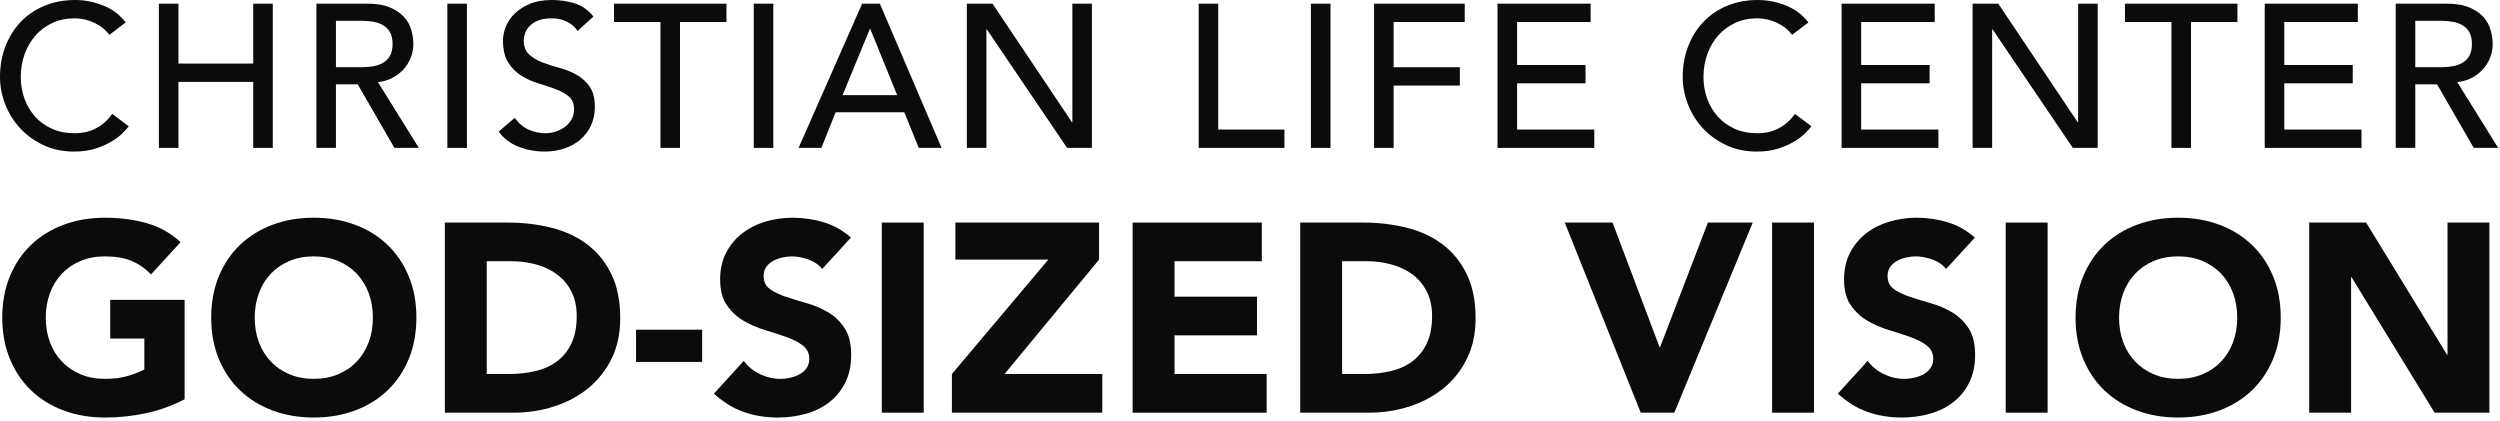 <svg width="457" height="77" viewBox="0 0 457 77" fill="none" xmlns="http://www.w3.org/2000/svg">
<path d="M33.748 72.985C31.49 74.164 29.133 75.015 26.679 75.538C24.224 76.061 21.72 76.324 19.167 76.324C16.45 76.324 13.946 75.898 11.656 75.047C9.365 74.196 7.385 72.978 5.715 71.39C4.046 69.803 2.745 67.879 1.812 65.621C0.88 63.363 0.414 60.843 0.414 58.06C0.414 55.279 0.88 52.759 1.812 50.501C2.745 48.242 4.046 46.32 5.715 44.732C7.385 43.145 9.365 41.926 11.656 41.074C13.946 40.224 16.45 39.798 19.167 39.798C21.949 39.798 24.51 40.134 26.851 40.804C29.19 41.476 31.244 42.629 33.012 44.265L27.611 50.157C26.564 49.077 25.385 48.259 24.077 47.702C22.767 47.146 21.131 46.867 19.167 46.867C17.53 46.867 16.05 47.146 14.724 47.702C13.398 48.259 12.261 49.036 11.312 50.034C10.362 51.033 9.635 52.219 9.127 53.593C8.62 54.968 8.367 56.458 8.367 58.06C8.367 59.698 8.62 61.195 9.127 62.553C9.635 63.911 10.362 65.089 11.312 66.087C12.261 67.086 13.398 67.863 14.724 68.419C16.05 68.977 17.53 69.254 19.167 69.254C20.836 69.254 22.276 69.066 23.487 68.689C24.698 68.314 25.664 67.929 26.384 67.536V61.89H20.149V54.82H33.748V72.985Z" fill="#0C0B0A"/>
<path d="M38.608 58.06C38.608 55.279 39.075 52.759 40.007 50.501C40.94 48.242 42.241 46.32 43.91 44.732C45.58 43.145 47.56 41.926 49.851 41.074C52.141 40.224 54.645 39.798 57.362 39.798C60.078 39.798 62.582 40.224 64.874 41.074C67.164 41.926 69.144 43.145 70.814 44.732C72.483 46.32 73.784 48.242 74.717 50.501C75.649 52.759 76.116 55.279 76.116 58.06C76.116 60.843 75.649 63.363 74.717 65.621C73.784 67.879 72.483 69.803 70.814 71.39C69.144 72.978 67.164 74.196 64.874 75.047C62.582 75.898 60.078 76.324 57.362 76.324C54.645 76.324 52.141 75.898 49.851 75.047C47.56 74.196 45.58 72.978 43.91 71.39C42.241 69.803 40.94 67.879 40.007 65.621C39.075 63.363 38.608 60.843 38.608 58.06ZM46.562 58.06C46.562 59.698 46.815 61.195 47.322 62.553C47.83 63.911 48.557 65.089 49.507 66.087C50.456 67.086 51.593 67.863 52.919 68.419C54.245 68.977 55.725 69.254 57.362 69.254C58.998 69.254 60.48 68.977 61.805 68.419C63.13 67.863 64.268 67.086 65.217 66.087C66.166 65.089 66.894 63.911 67.402 62.553C67.909 61.195 68.163 59.698 68.163 58.06C68.163 56.458 67.909 54.968 67.402 53.593C66.894 52.219 66.166 51.033 65.217 50.034C64.268 49.036 63.13 48.259 61.805 47.702C60.48 47.146 58.998 46.867 57.362 46.867C55.725 46.867 54.245 47.146 52.919 47.702C51.593 48.259 50.456 49.036 49.507 50.034C48.557 51.033 47.83 52.219 47.322 53.593C46.815 54.968 46.562 56.458 46.562 58.06Z" fill="#0C0B0A"/>
<path d="M81.319 40.682H92.808C95.589 40.682 98.232 40.993 100.736 41.614C103.24 42.236 105.424 43.243 107.29 44.633C109.156 46.025 110.636 47.833 111.733 50.059C112.829 52.285 113.378 54.985 113.378 58.159C113.378 60.974 112.845 63.453 111.782 65.597C110.718 67.741 109.286 69.541 107.486 70.997C105.686 72.454 103.608 73.558 101.251 74.311C98.895 75.064 96.423 75.44 93.838 75.44H81.319V40.682ZM88.978 68.371H92.955C94.722 68.371 96.367 68.191 97.889 67.831C99.411 67.471 100.728 66.873 101.841 66.039C102.953 65.204 103.829 64.108 104.467 62.749C105.105 61.392 105.424 59.73 105.424 57.766C105.424 56.065 105.105 54.584 104.467 53.323C103.829 52.063 102.97 51.024 101.89 50.206C100.81 49.388 99.541 48.774 98.085 48.365C96.628 47.956 95.098 47.751 93.495 47.751H88.978V68.371Z" fill="#0C0B0A"/>
<path d="M128.351 66.161H116.274V60.27H128.351V66.161Z" fill="#0C0B0A"/>
<path d="M150.295 49.175C149.673 48.389 148.83 47.809 147.767 47.432C146.703 47.056 145.697 46.867 144.748 46.867C144.191 46.867 143.619 46.933 143.029 47.063C142.44 47.195 141.883 47.4 141.36 47.677C140.836 47.956 140.411 48.324 140.083 48.782C139.756 49.241 139.593 49.797 139.593 50.451C139.593 51.499 139.985 52.301 140.771 52.857C141.557 53.414 142.546 53.888 143.741 54.28C144.936 54.673 146.22 55.066 147.595 55.459C148.97 55.852 150.254 56.408 151.449 57.128C152.644 57.848 153.634 58.814 154.419 60.024C155.205 61.236 155.597 62.856 155.597 64.885C155.597 66.816 155.237 68.501 154.517 69.941C153.797 71.382 152.824 72.576 151.596 73.525C150.369 74.475 148.945 75.178 147.325 75.636C145.705 76.094 143.994 76.324 142.195 76.324C139.937 76.324 137.841 75.98 135.911 75.293C133.979 74.606 132.18 73.493 130.51 71.954L135.96 65.965C136.745 67.013 137.735 67.823 138.93 68.395C140.125 68.968 141.36 69.254 142.637 69.254C143.258 69.254 143.889 69.181 144.527 69.033C145.165 68.886 145.737 68.665 146.245 68.371C146.752 68.076 147.161 67.7 147.472 67.241C147.783 66.783 147.939 66.243 147.939 65.621C147.939 64.574 147.538 63.748 146.736 63.142C145.934 62.537 144.927 62.021 143.717 61.596C142.505 61.17 141.196 60.745 139.789 60.319C138.381 59.894 137.072 59.321 135.862 58.601C134.65 57.881 133.644 56.932 132.842 55.753C132.04 54.575 131.64 53.021 131.64 51.089C131.64 49.224 132.008 47.587 132.744 46.18C133.48 44.773 134.462 43.595 135.69 42.645C136.917 41.696 138.333 40.984 139.937 40.51C141.54 40.036 143.193 39.798 144.895 39.798C146.859 39.798 148.756 40.076 150.59 40.632C152.422 41.19 154.076 42.122 155.548 43.431L150.295 49.175Z" fill="#0C0B0A"/>
<path d="M161.193 40.682H168.852V75.44H161.193V40.682Z" fill="#0C0B0A"/>
<path d="M174.006 68.371L191.631 47.456H174.645V40.682H200.91V47.456L183.629 68.371H201.499V75.44H174.006V68.371Z" fill="#0C0B0A"/>
<path d="M207.046 40.682H230.66V47.751H214.705V54.231H229.776V61.301H214.705V68.371H231.544V75.44H207.046V40.682Z" fill="#0C0B0A"/>
<path d="M237.68 40.682H249.168C251.95 40.682 254.593 40.993 257.097 41.614C259.601 42.236 261.785 43.243 263.651 44.633C265.517 46.025 266.997 47.833 268.094 50.059C269.19 52.285 269.739 54.985 269.739 58.159C269.739 60.974 269.206 63.453 268.143 65.597C267.079 67.741 265.647 69.541 263.847 70.997C262.047 72.454 259.969 73.558 257.612 74.311C255.256 75.064 252.784 75.44 250.199 75.44H237.68V40.682ZM245.339 68.371H249.315C251.083 68.371 252.728 68.191 254.25 67.831C255.771 67.471 257.088 66.873 258.202 66.039C259.314 65.204 260.19 64.108 260.828 62.749C261.466 61.392 261.785 59.73 261.785 57.766C261.785 56.065 261.466 54.584 260.828 53.323C260.19 52.063 259.331 51.024 258.25 50.206C257.17 49.388 255.902 48.774 254.446 48.365C252.989 47.956 251.459 47.751 249.855 47.751H245.339V68.371Z" fill="#0C0B0A"/>
<path d="M286.037 40.682H294.775L303.368 63.461H303.465L312.204 40.682H320.403L306.067 75.44H299.93L286.037 40.682Z" fill="#0C0B0A"/>
<path d="M323.937 40.682H331.595V75.44H323.937V40.682Z" fill="#0C0B0A"/>
<path d="M355.75 49.175C355.127 48.389 354.285 47.809 353.221 47.432C352.157 47.056 351.151 46.867 350.202 46.867C349.645 46.867 349.073 46.933 348.484 47.063C347.894 47.195 347.337 47.4 346.814 47.677C346.291 47.956 345.865 48.324 345.538 48.782C345.21 49.241 345.047 49.797 345.047 50.451C345.047 51.499 345.44 52.301 346.225 52.857C347.01 53.414 348 53.888 349.196 54.28C350.39 54.673 351.674 55.066 353.049 55.459C354.423 55.852 355.708 56.408 356.903 57.128C358.097 57.848 359.087 58.814 359.874 60.024C360.659 61.236 361.051 62.856 361.051 64.885C361.051 66.816 360.691 68.501 359.971 69.941C359.251 71.382 358.278 72.576 357.05 73.525C355.823 74.475 354.399 75.178 352.779 75.636C351.159 76.094 349.449 76.324 347.649 76.324C345.39 76.324 343.295 75.98 341.365 75.293C339.433 74.606 337.633 73.493 335.964 71.954L341.414 65.965C342.2 67.013 343.189 67.823 344.384 68.395C345.579 68.968 346.814 69.254 348.09 69.254C348.712 69.254 349.342 69.181 349.981 69.033C350.619 68.886 351.191 68.665 351.699 68.371C352.207 68.076 352.615 67.7 352.926 67.241C353.237 66.783 353.393 66.243 353.393 65.621C353.393 64.574 352.992 63.748 352.19 63.142C351.387 62.537 350.381 62.021 349.17 61.596C347.959 61.17 346.65 60.745 345.244 60.319C343.835 59.894 342.526 59.321 341.316 58.601C340.105 57.881 339.098 56.932 338.296 55.753C337.494 54.575 337.093 53.021 337.093 51.089C337.093 49.224 337.461 47.587 338.199 46.18C338.935 44.773 339.916 43.595 341.144 42.645C342.372 41.696 343.787 40.984 345.39 40.51C346.994 40.036 348.647 39.798 350.349 39.798C352.313 39.798 354.21 40.076 356.043 40.632C357.876 41.19 359.53 42.122 361.002 43.431L355.75 49.175Z" fill="#0C0B0A"/>
<path d="M366.647 40.682H374.305V75.44H366.647V40.682Z" fill="#0C0B0A"/>
<path d="M379.411 58.06C379.411 55.279 379.877 52.759 380.81 50.501C381.743 48.242 383.043 46.32 384.713 44.732C386.382 43.145 388.362 41.926 390.654 41.074C392.944 40.224 395.448 39.798 398.165 39.798C400.881 39.798 403.385 40.224 405.676 41.074C407.966 41.926 409.948 43.145 411.617 44.732C413.286 46.32 414.586 48.242 415.519 50.501C416.453 52.759 416.918 55.279 416.918 58.06C416.918 60.843 416.453 63.363 415.519 65.621C414.586 67.879 413.286 69.803 411.617 71.39C409.948 72.978 407.966 74.196 405.676 75.047C403.385 75.898 400.881 76.324 398.165 76.324C395.448 76.324 392.944 75.898 390.654 75.047C388.362 74.196 386.382 72.978 384.713 71.39C383.043 69.803 381.743 67.879 380.81 65.621C379.877 63.363 379.411 60.843 379.411 58.06ZM387.364 58.06C387.364 59.698 387.618 61.195 388.125 62.553C388.632 63.911 389.36 65.089 390.31 66.087C391.258 67.086 392.396 67.863 393.722 68.419C395.047 68.977 396.528 69.254 398.165 69.254C399.801 69.254 401.282 68.977 402.608 68.419C403.933 67.863 405.07 67.086 406.02 66.087C406.968 65.089 407.697 63.911 408.205 62.553C408.711 61.195 408.965 59.698 408.965 58.06C408.965 56.458 408.711 54.968 408.205 53.593C407.697 52.219 406.968 51.033 406.02 50.034C405.07 49.036 403.933 48.259 402.608 47.702C401.282 47.146 399.801 46.867 398.165 46.867C396.528 46.867 395.047 47.146 393.722 47.702C392.396 48.259 391.258 49.036 390.31 50.034C389.36 51.033 388.632 52.219 388.125 53.593C387.618 54.968 387.364 56.458 387.364 58.06Z" fill="#0C0B0A"/>
<path d="M422.123 40.682H432.53L447.307 64.835H447.406V40.682H455.064V75.44H445.049L429.879 50.697H429.781V75.44H422.123V40.682Z" fill="#0C0B0A"/>
<path d="M19.998 6.368C19.253 5.4 18.309 4.655 17.168 4.134C16.025 3.612 14.846 3.352 13.629 3.352C12.14 3.352 10.793 3.631 9.589 4.189C8.385 4.748 7.354 5.512 6.498 6.479C5.642 7.448 4.977 8.584 4.506 9.887C4.034 11.19 3.798 12.587 3.798 14.077C3.798 15.467 4.021 16.783 4.469 18.024C4.916 19.266 5.561 20.358 6.405 21.301C7.249 22.245 8.279 22.99 9.496 23.536C10.712 24.082 12.09 24.355 13.629 24.355C15.144 24.355 16.472 24.045 17.614 23.424C18.756 22.804 19.724 21.934 20.519 20.817L23.535 23.089C23.336 23.362 22.989 23.753 22.493 24.262C21.996 24.771 21.338 25.28 20.519 25.789C19.7 26.298 18.713 26.745 17.559 27.129C16.404 27.514 15.069 27.706 13.555 27.706C11.47 27.706 9.589 27.309 7.913 26.515C6.237 25.721 4.81 24.678 3.631 23.387C2.451 22.096 1.551 20.637 0.931 19.011C0.31 17.385 0 15.74 0 14.077C0 12.041 0.335 10.161 1.005 8.435C1.676 6.709 2.612 5.22 3.817 3.966C5.021 2.713 6.467 1.738 8.155 1.042C9.843 0.348 11.706 0 13.741 0C15.479 0 17.186 0.335 18.862 1.005C20.538 1.676 21.909 2.706 22.977 4.096L19.998 6.368Z" fill="#0C0B0A"/>
<path d="M29.046 0.67H32.622V11.619H46.289V0.67H49.864V27.036H46.289V14.97H32.622V27.036H29.046V0.67Z" fill="#0C0B0A"/>
<path d="M57.833 0.67H67.106C68.794 0.67 70.184 0.9 71.277 1.359C72.369 1.819 73.232 2.402 73.865 3.109C74.498 3.817 74.939 4.612 75.187 5.493C75.435 6.375 75.56 7.225 75.56 8.044C75.56 8.888 75.41 9.701 75.112 10.483C74.814 11.265 74.386 11.973 73.828 12.605C73.269 13.239 72.586 13.773 71.779 14.207C70.973 14.642 70.072 14.909 69.08 15.008L76.565 27.036H72.096L65.393 15.418H61.408V27.036H57.833V0.67ZM61.408 12.289H66.101C66.795 12.289 67.484 12.233 68.167 12.122C68.85 12.01 69.458 11.805 69.992 11.507C70.525 11.209 70.954 10.781 71.277 10.222C71.599 9.664 71.761 8.938 71.761 8.044C71.761 7.15 71.599 6.424 71.277 5.865C70.954 5.307 70.525 4.878 69.992 4.581C69.458 4.283 68.85 4.078 68.167 3.966C67.484 3.854 66.795 3.798 66.101 3.798H61.408V12.289Z" fill="#0C0B0A"/>
<path d="M81.778 0.67H85.353V27.036H81.778V0.67Z" fill="#0C0B0A"/>
<path d="M94.105 21.524C94.749 22.493 95.575 23.207 96.581 23.666C97.586 24.125 98.623 24.355 99.69 24.355C100.286 24.355 100.895 24.262 101.515 24.076C102.135 23.889 102.701 23.61 103.209 23.238C103.718 22.865 104.134 22.406 104.457 21.86C104.779 21.314 104.941 20.681 104.941 19.96C104.941 18.943 104.618 18.167 103.973 17.633C103.327 17.1 102.526 16.653 101.571 16.293C100.615 15.933 99.572 15.585 98.443 15.249C97.313 14.915 96.27 14.449 95.315 13.853C94.359 13.257 93.558 12.457 92.913 11.451C92.267 10.446 91.944 9.086 91.944 7.374C91.944 6.604 92.112 5.785 92.447 4.916C92.782 4.047 93.31 3.252 94.03 2.532C94.749 1.812 95.674 1.21 96.804 0.726C97.934 0.242 99.293 0 100.882 0C102.322 0 103.7 0.199 105.016 0.596C106.332 0.993 107.486 1.8 108.479 3.017L105.574 5.661C105.127 4.966 104.494 4.407 103.675 3.985C102.856 3.563 101.925 3.352 100.882 3.352C99.889 3.352 99.063 3.482 98.406 3.743C97.748 4.003 97.22 4.338 96.823 4.748C96.426 5.158 96.147 5.599 95.985 6.07C95.823 6.542 95.743 6.977 95.743 7.374C95.743 8.491 96.065 9.347 96.711 9.943C97.356 10.539 98.157 11.023 99.113 11.396C100.069 11.768 101.111 12.103 102.241 12.401C103.371 12.699 104.414 13.115 105.37 13.648C106.325 14.183 107.125 14.902 107.771 15.808C108.417 16.715 108.74 17.962 108.74 19.551C108.74 20.817 108.498 21.959 108.014 22.977C107.529 23.995 106.878 24.852 106.059 25.546C105.239 26.242 104.271 26.775 103.154 27.148C102.037 27.52 100.845 27.706 99.579 27.706C97.89 27.706 96.289 27.409 94.775 26.812C93.26 26.217 92.056 25.299 91.163 24.057L94.105 21.524Z" fill="#0C0B0A"/>
<path d="M120.731 4.022H112.24V0.67H132.796V4.022H124.306V27.036H120.731V4.022Z" fill="#0C0B0A"/>
<path d="M137.786 0.67H141.361V27.036H137.786V0.67Z" fill="#0C0B0A"/>
<path d="M157.598 0.67H160.838L172.122 27.036H167.951L165.307 20.519H152.757L150.15 27.036H145.979L157.598 0.67ZM164.003 17.391L159.087 5.288H159.013L154.023 17.391H164.003Z" fill="#0C0B0A"/>
<path d="M176.739 0.67H181.431L195.955 22.344H196.029V0.67H199.604V27.036H195.061L180.389 5.362H180.314V27.036H176.739V0.67Z" fill="#0C0B0A"/>
<path d="M219.117 0.67H222.692V23.685H234.795V27.036H219.117V0.67Z" fill="#0C0B0A"/>
<path d="M239.636 0.67H243.211V27.036H239.636V0.67Z" fill="#0C0B0A"/>
<path d="M251.181 0.67H267.752V4.022H254.756V12.289H266.859V15.641H254.756V27.036H251.181V0.67Z" fill="#0C0B0A"/>
<path d="M273.748 0.67H290.767V4.022H277.323V11.879H289.836V15.231H277.323V23.685H291.437V27.036H273.748V0.67Z" fill="#0C0B0A"/>
<path d="M327.597 6.368C326.852 5.4 325.909 4.655 324.767 4.134C323.625 3.612 322.445 3.352 321.229 3.352C319.74 3.352 318.392 3.631 317.189 4.189C315.984 4.748 314.955 5.512 314.098 6.479C313.242 7.448 312.577 8.584 312.105 9.887C311.633 11.19 311.398 12.587 311.398 14.077C311.398 15.467 311.622 16.783 312.068 18.024C312.515 19.266 313.161 20.358 314.004 21.301C314.848 22.245 315.878 22.99 317.095 23.536C318.312 24.082 319.69 24.355 321.229 24.355C322.744 24.355 324.072 24.045 325.213 23.424C326.356 22.804 327.324 21.934 328.119 20.817L331.135 23.089C330.936 23.362 330.588 23.753 330.092 24.262C329.595 24.771 328.938 25.28 328.119 25.789C327.299 26.298 326.312 26.745 325.158 27.129C324.003 27.514 322.668 27.706 321.155 27.706C319.069 27.706 317.189 27.309 315.513 26.515C313.837 25.721 312.409 24.678 311.23 23.387C310.051 22.096 309.151 20.637 308.531 19.011C307.91 17.385 307.599 15.74 307.599 14.077C307.599 12.041 307.934 10.161 308.605 8.435C309.275 6.709 310.212 5.22 311.416 3.966C312.621 2.713 314.066 1.738 315.755 1.042C317.443 0.348 319.305 0 321.341 0C323.079 0 324.786 0.335 326.461 1.005C328.137 1.676 329.508 2.706 330.577 4.096L327.597 6.368Z" fill="#0C0B0A"/>
<path d="M336.646 0.67H353.665V4.022H340.221V11.879H352.734V15.231H340.221V23.685H354.335V27.036H336.646V0.67Z" fill="#0C0B0A"/>
<path d="M360.591 0.67H365.284L379.807 22.344H379.881V0.67H383.457V27.036H378.914L364.241 5.362H364.166V27.036H360.591V0.67Z" fill="#0C0B0A"/>
<path d="M396.937 4.022H388.446V0.67H409.002V4.022H400.512V27.036H396.937V4.022Z" fill="#0C0B0A"/>
<path d="M413.992 0.67H431.01V4.022H417.567V11.879H430.08V15.231H417.567V23.685H431.681V27.036H413.992V0.67Z" fill="#0C0B0A"/>
<path d="M437.937 0.67H447.209C448.898 0.67 450.288 0.9 451.38 1.359C452.473 1.819 453.335 2.402 453.969 3.109C454.602 3.817 455.042 4.612 455.291 5.493C455.539 6.375 455.664 7.225 455.664 8.044C455.664 8.888 455.514 9.701 455.216 10.483C454.918 11.265 454.491 11.973 453.932 12.605C453.374 13.239 452.69 13.773 451.883 14.207C451.077 14.642 450.176 14.909 449.184 15.008L456.668 27.036H452.2L445.497 15.418H441.512V27.036H437.937V0.67ZM441.512 12.289H446.205C446.899 12.289 447.588 12.233 448.271 12.122C448.954 12.01 449.562 11.805 450.096 11.507C450.629 11.209 451.058 10.781 451.38 10.222C451.703 9.664 451.865 8.938 451.865 8.044C451.865 7.15 451.703 6.424 451.38 5.865C451.058 5.307 450.629 4.878 450.096 4.581C449.562 4.283 448.954 4.078 448.271 3.966C447.588 3.854 446.899 3.798 446.205 3.798H441.512V12.289Z" fill="#0C0B0A"/>
</svg>

